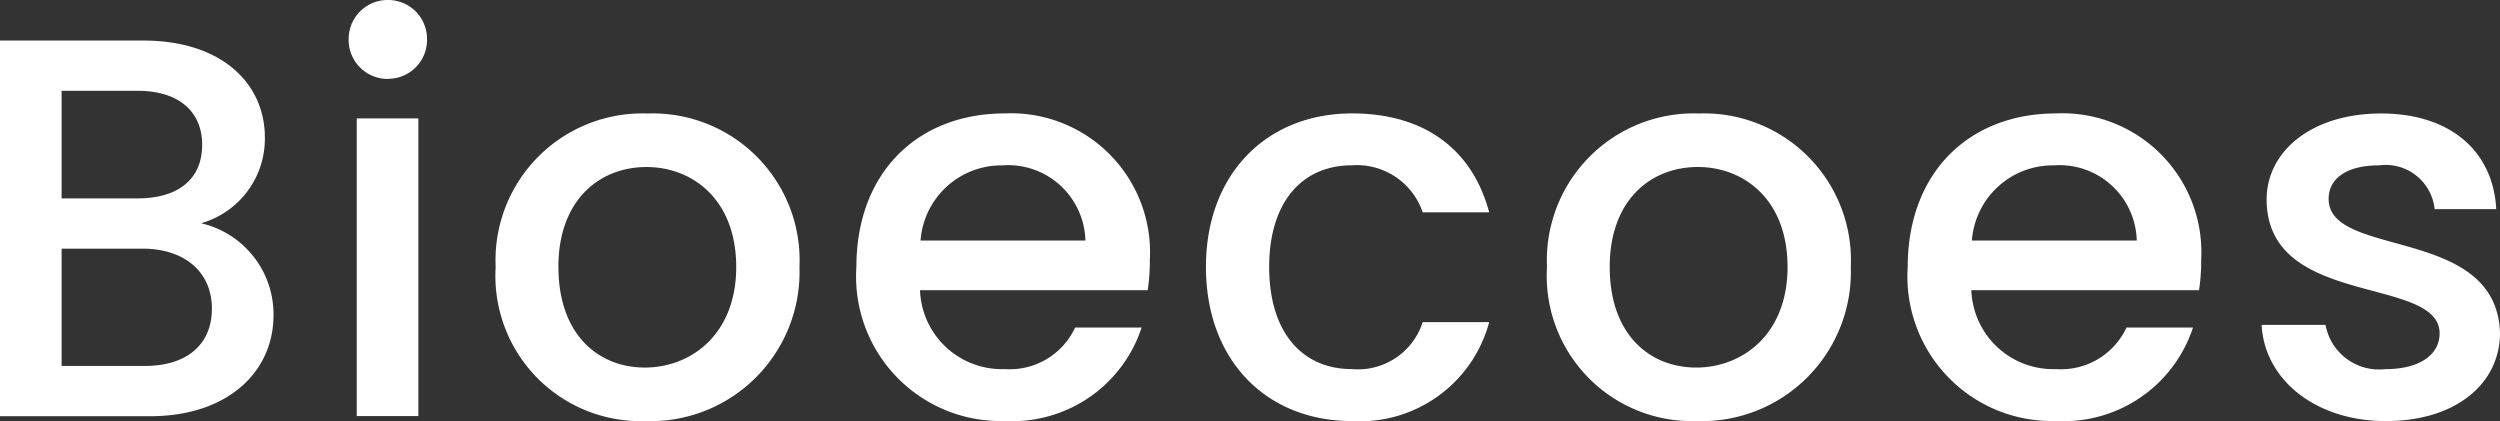 <svg xmlns="http://www.w3.org/2000/svg" width="104.31" height="17.569" viewBox="0 0 104.31 17.569">
  <rect x="0" y="0" width="104.31" height="17.569" fill="#333333" stroke="none"/>
  <path id="Path_135" data-name="Path 135" d="M10.341-2.522c0,1.511-1.06,2.391-2.8,2.391H4.071V-5.025H7.454C9.168-5.025,10.341-4.078,10.341-2.522ZM9.935-9.356c0,1.443-1.015,2.233-2.684,2.233H4.071v-4.488h3.18C8.92-11.611,9.935-10.777,9.935-9.356Zm2.977,7.1A3.9,3.9,0,0,0,9.89-6.085a3.667,3.667,0,0,0,2.661-3.586c0-2.21-1.759-4.037-5.075-4.037H1.5V1.966H7.77C10.972,1.966,12.912.139,12.912-2.251Zm3.473,4.217h2.571V-10.461H16.385Zm1.308-14.073a1.622,1.622,0,0,0,1.624-1.646A1.622,1.622,0,0,0,17.693-15.4a1.627,1.627,0,0,0-1.646,1.646A1.627,1.627,0,0,0,17.693-12.107ZM34.857-4.259a6.128,6.128,0,0,0-6.338-6.405,6.128,6.128,0,0,0-6.338,6.405,6.059,6.059,0,0,0,6.225,6.428A6.224,6.224,0,0,0,34.857-4.259Zm-10.059,0c0-2.819,1.737-4.172,3.676-4.172,1.917,0,3.744,1.353,3.744,4.172S30.323-.064,28.406-.064C26.467-.064,24.8-1.439,24.8-4.259ZM43.314-8.5a3.227,3.227,0,0,1,3.473,3.135H39.909A3.385,3.385,0,0,1,43.314-8.5Zm5.819,6.766H46.359A3.008,3.008,0,0,1,43.427,0a3.418,3.418,0,0,1-3.541-3.293h9.5a7.931,7.931,0,0,0,.09-1.263,5.8,5.8,0,0,0-6.044-6.112c-3.676,0-6.2,2.5-6.2,6.405a6.029,6.029,0,0,0,6.2,6.428A5.678,5.678,0,0,0,49.133-1.733Zm2.684-2.526c0,3.9,2.526,6.428,6.089,6.428a5.582,5.582,0,0,0,5.729-4.127H60.861A2.838,2.838,0,0,1,57.906,0c-2.075,0-3.451-1.534-3.451-4.263,0-2.706,1.376-4.24,3.451-4.24a2.9,2.9,0,0,1,2.955,1.962h2.774c-.7-2.616-2.684-4.127-5.729-4.127C54.343-10.664,51.817-8.138,51.817-4.259Zm26.906,0a6.128,6.128,0,0,0-6.338-6.405,6.128,6.128,0,0,0-6.338,6.405,6.059,6.059,0,0,0,6.225,6.428A6.224,6.224,0,0,0,78.723-4.259Zm-10.059,0c0-2.819,1.737-4.172,3.676-4.172,1.917,0,3.744,1.353,3.744,4.172S74.19-.064,72.273-.064C70.333-.064,68.664-1.439,68.664-4.259ZM87.181-8.5a3.227,3.227,0,0,1,3.473,3.135H83.775A3.385,3.385,0,0,1,87.181-8.5ZM93-1.733H90.225A3.008,3.008,0,0,1,87.293,0a3.418,3.418,0,0,1-3.541-3.293h9.5a7.932,7.932,0,0,0,.09-1.263,5.8,5.8,0,0,0-6.044-6.112c-3.676,0-6.2,2.5-6.2,6.405a6.029,6.029,0,0,0,6.2,6.428A5.678,5.678,0,0,0,93-1.733Zm12.81.226C105.674-6,98.66-4.6,98.66-7.1c0-.834.722-1.4,2.1-1.4a2.055,2.055,0,0,1,2.323,1.827h2.571c-.135-2.481-1.985-3.992-4.8-3.992-2.932,0-4.781,1.6-4.781,3.586,0,4.556,7.217,3.157,7.217,5.593,0,.857-.789,1.489-2.278,1.489a2.267,2.267,0,0,1-2.481-1.849H95.864c.113,2.255,2.21,4.015,5.187,4.015C103.983,2.169,105.81.59,105.81-1.507Z" transform="translate(-1.5 15.4)" fill="#fff"/>
</svg>
